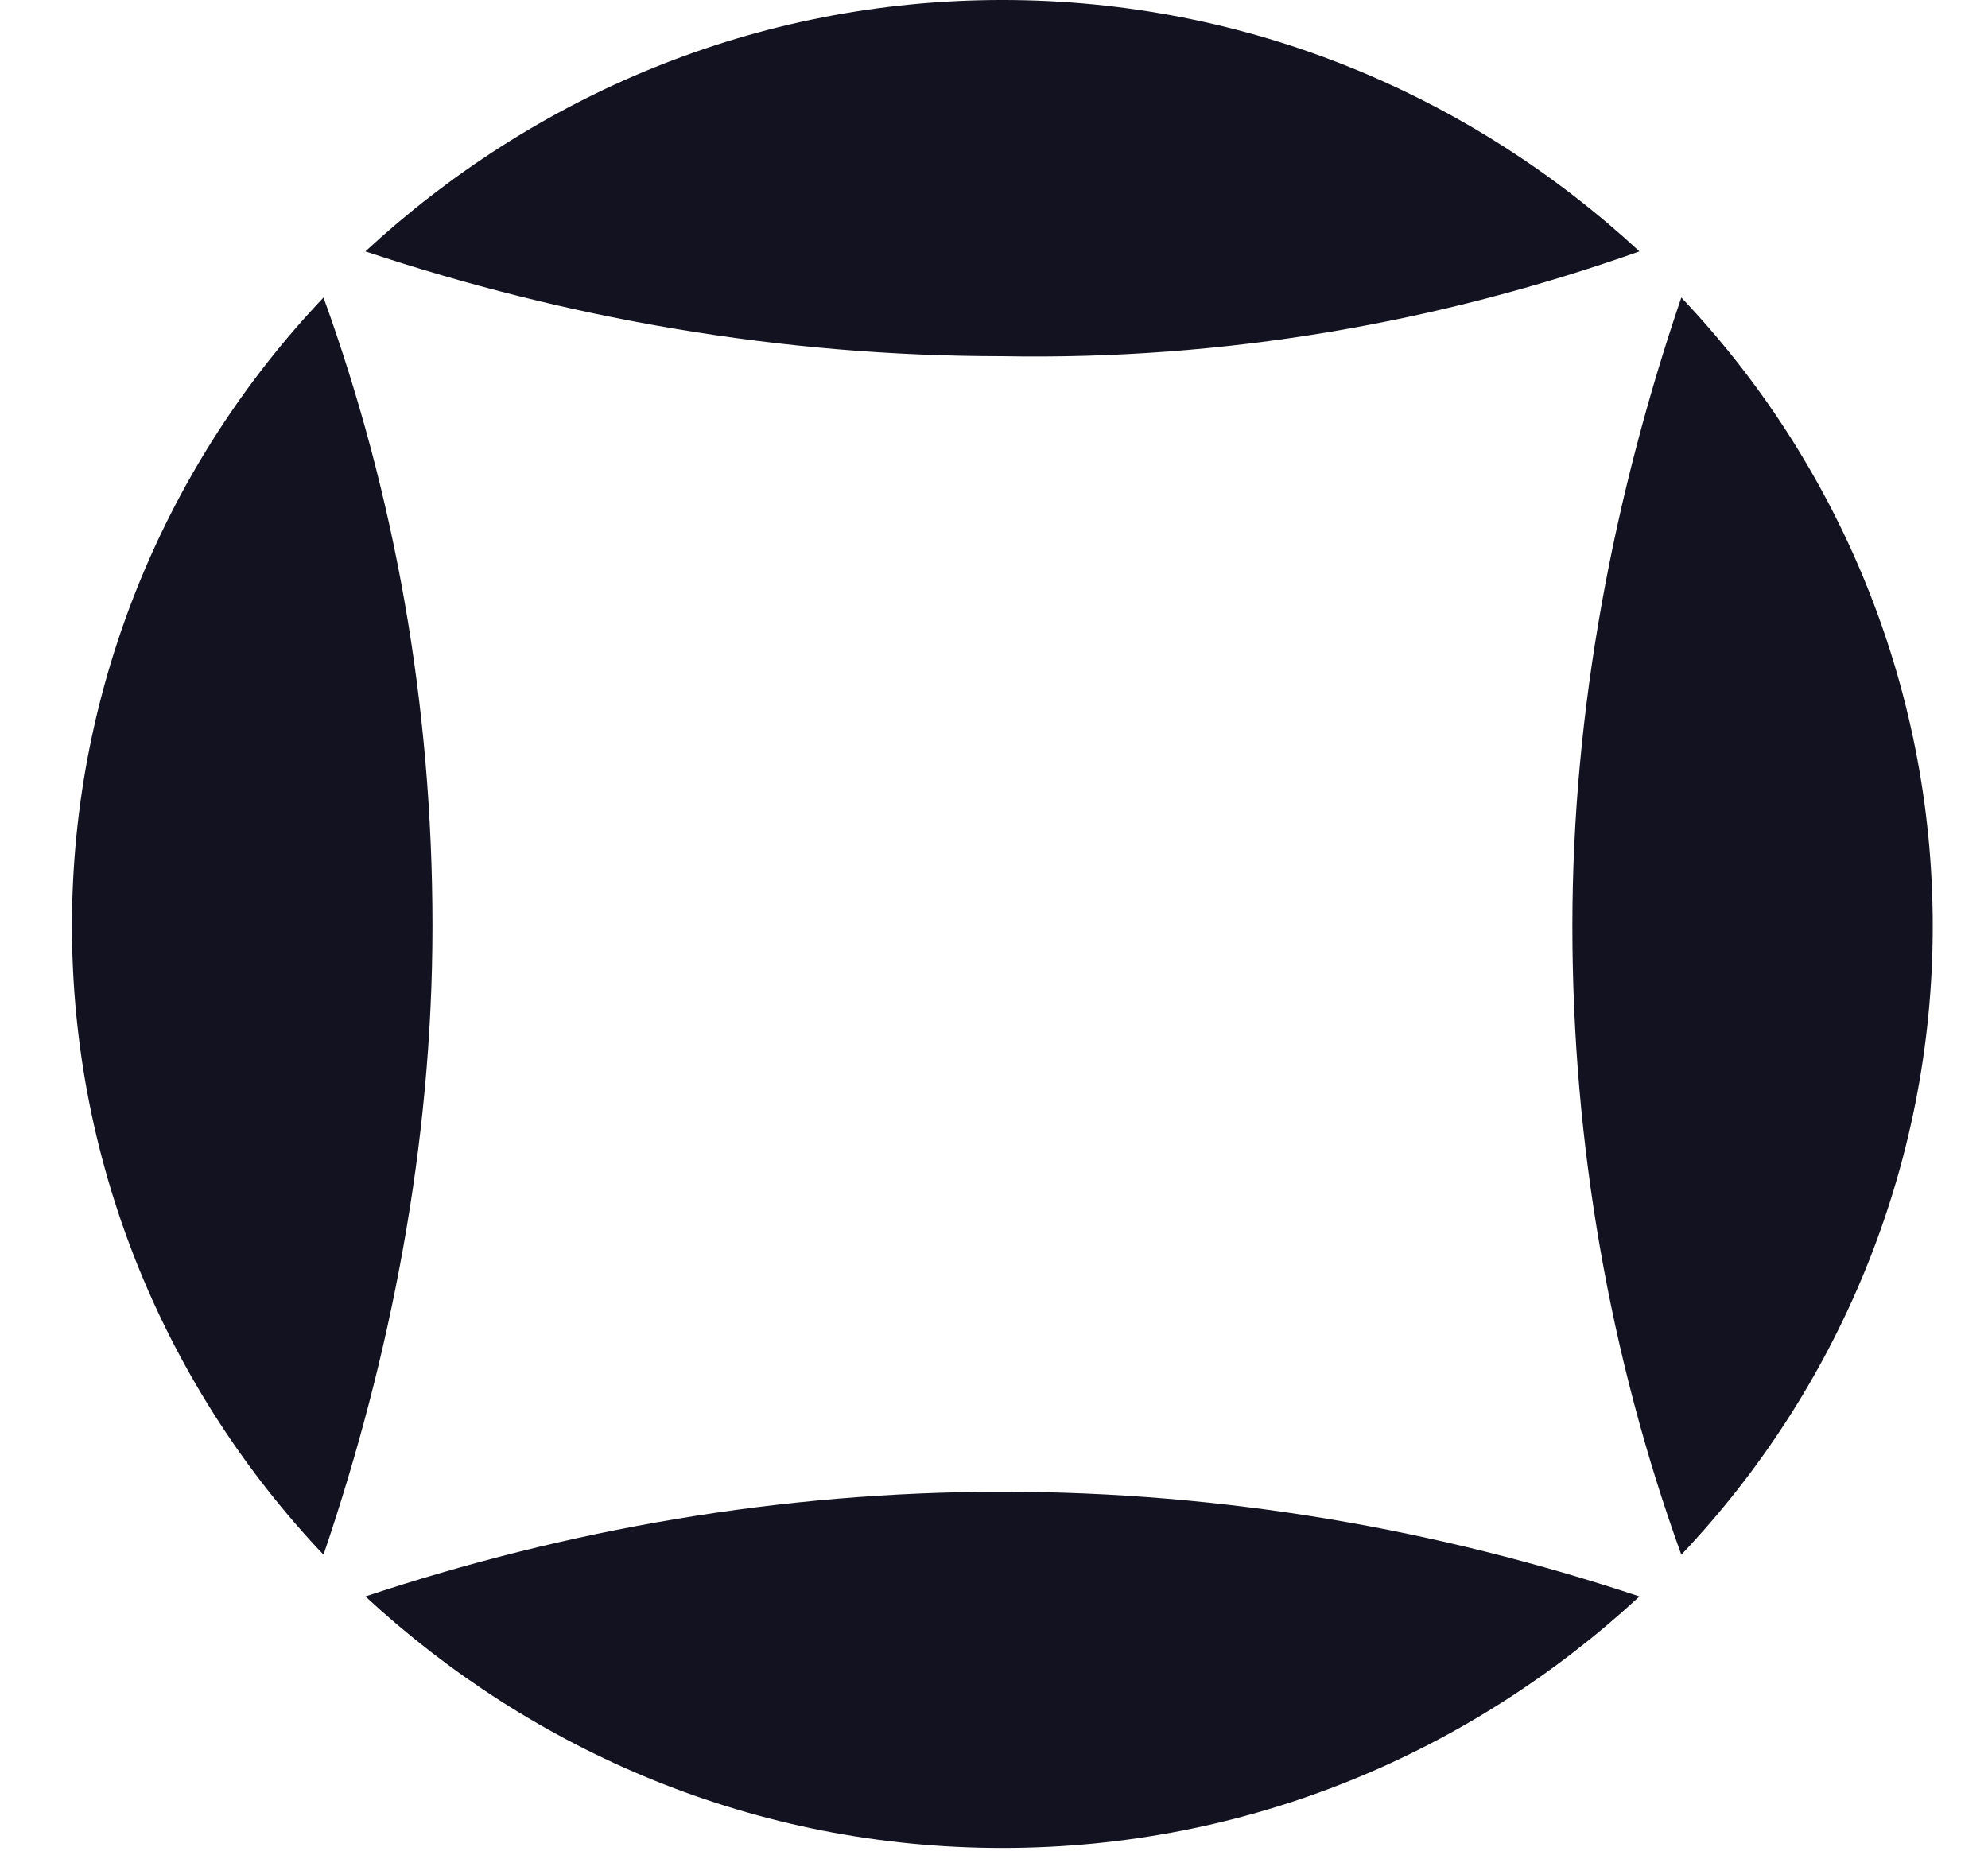 <svg xmlns="http://www.w3.org/2000/svg" fill="none" viewBox="0 0 15 14" height="14" width="15">
<g id="Group">
<path fill="#121220" d="M3.263 6.988C3.263 5.312 2.978 3.731 2.441 2.245C1.271 3.478 0.543 5.154 0.543 6.988C0.543 8.822 1.271 10.498 2.441 11.732C2.946 10.245 3.263 8.633 3.263 6.988Z" id="Vector"></path>
<path fill="#121220" d="M12.686 11.732C13.856 10.498 14.583 8.822 14.583 6.988C14.583 5.154 13.856 3.478 12.686 2.245C12.18 3.731 11.864 5.344 11.864 6.988C11.864 8.633 12.148 10.245 12.686 11.732Z" id="Vector_2"></path>
<path fill="#121220" d="M2.757 12.047C4.022 13.217 5.698 13.945 7.563 13.945C9.429 13.945 11.105 13.217 12.37 12.047C10.852 11.542 9.239 11.257 7.563 11.257C5.887 11.257 4.275 11.542 2.757 12.047Z" id="Vector_3"></path>
<path fill="#121220" d="M12.37 1.897C11.105 0.727 9.429 -6.67572e-05 7.563 -6.67572e-05C5.698 -6.67572e-05 4.022 0.727 2.757 1.897C4.275 2.403 5.887 2.688 7.563 2.688C9.239 2.719 10.852 2.435 12.37 1.897Z" id="Vector_4"></path>
</g>
</svg>
